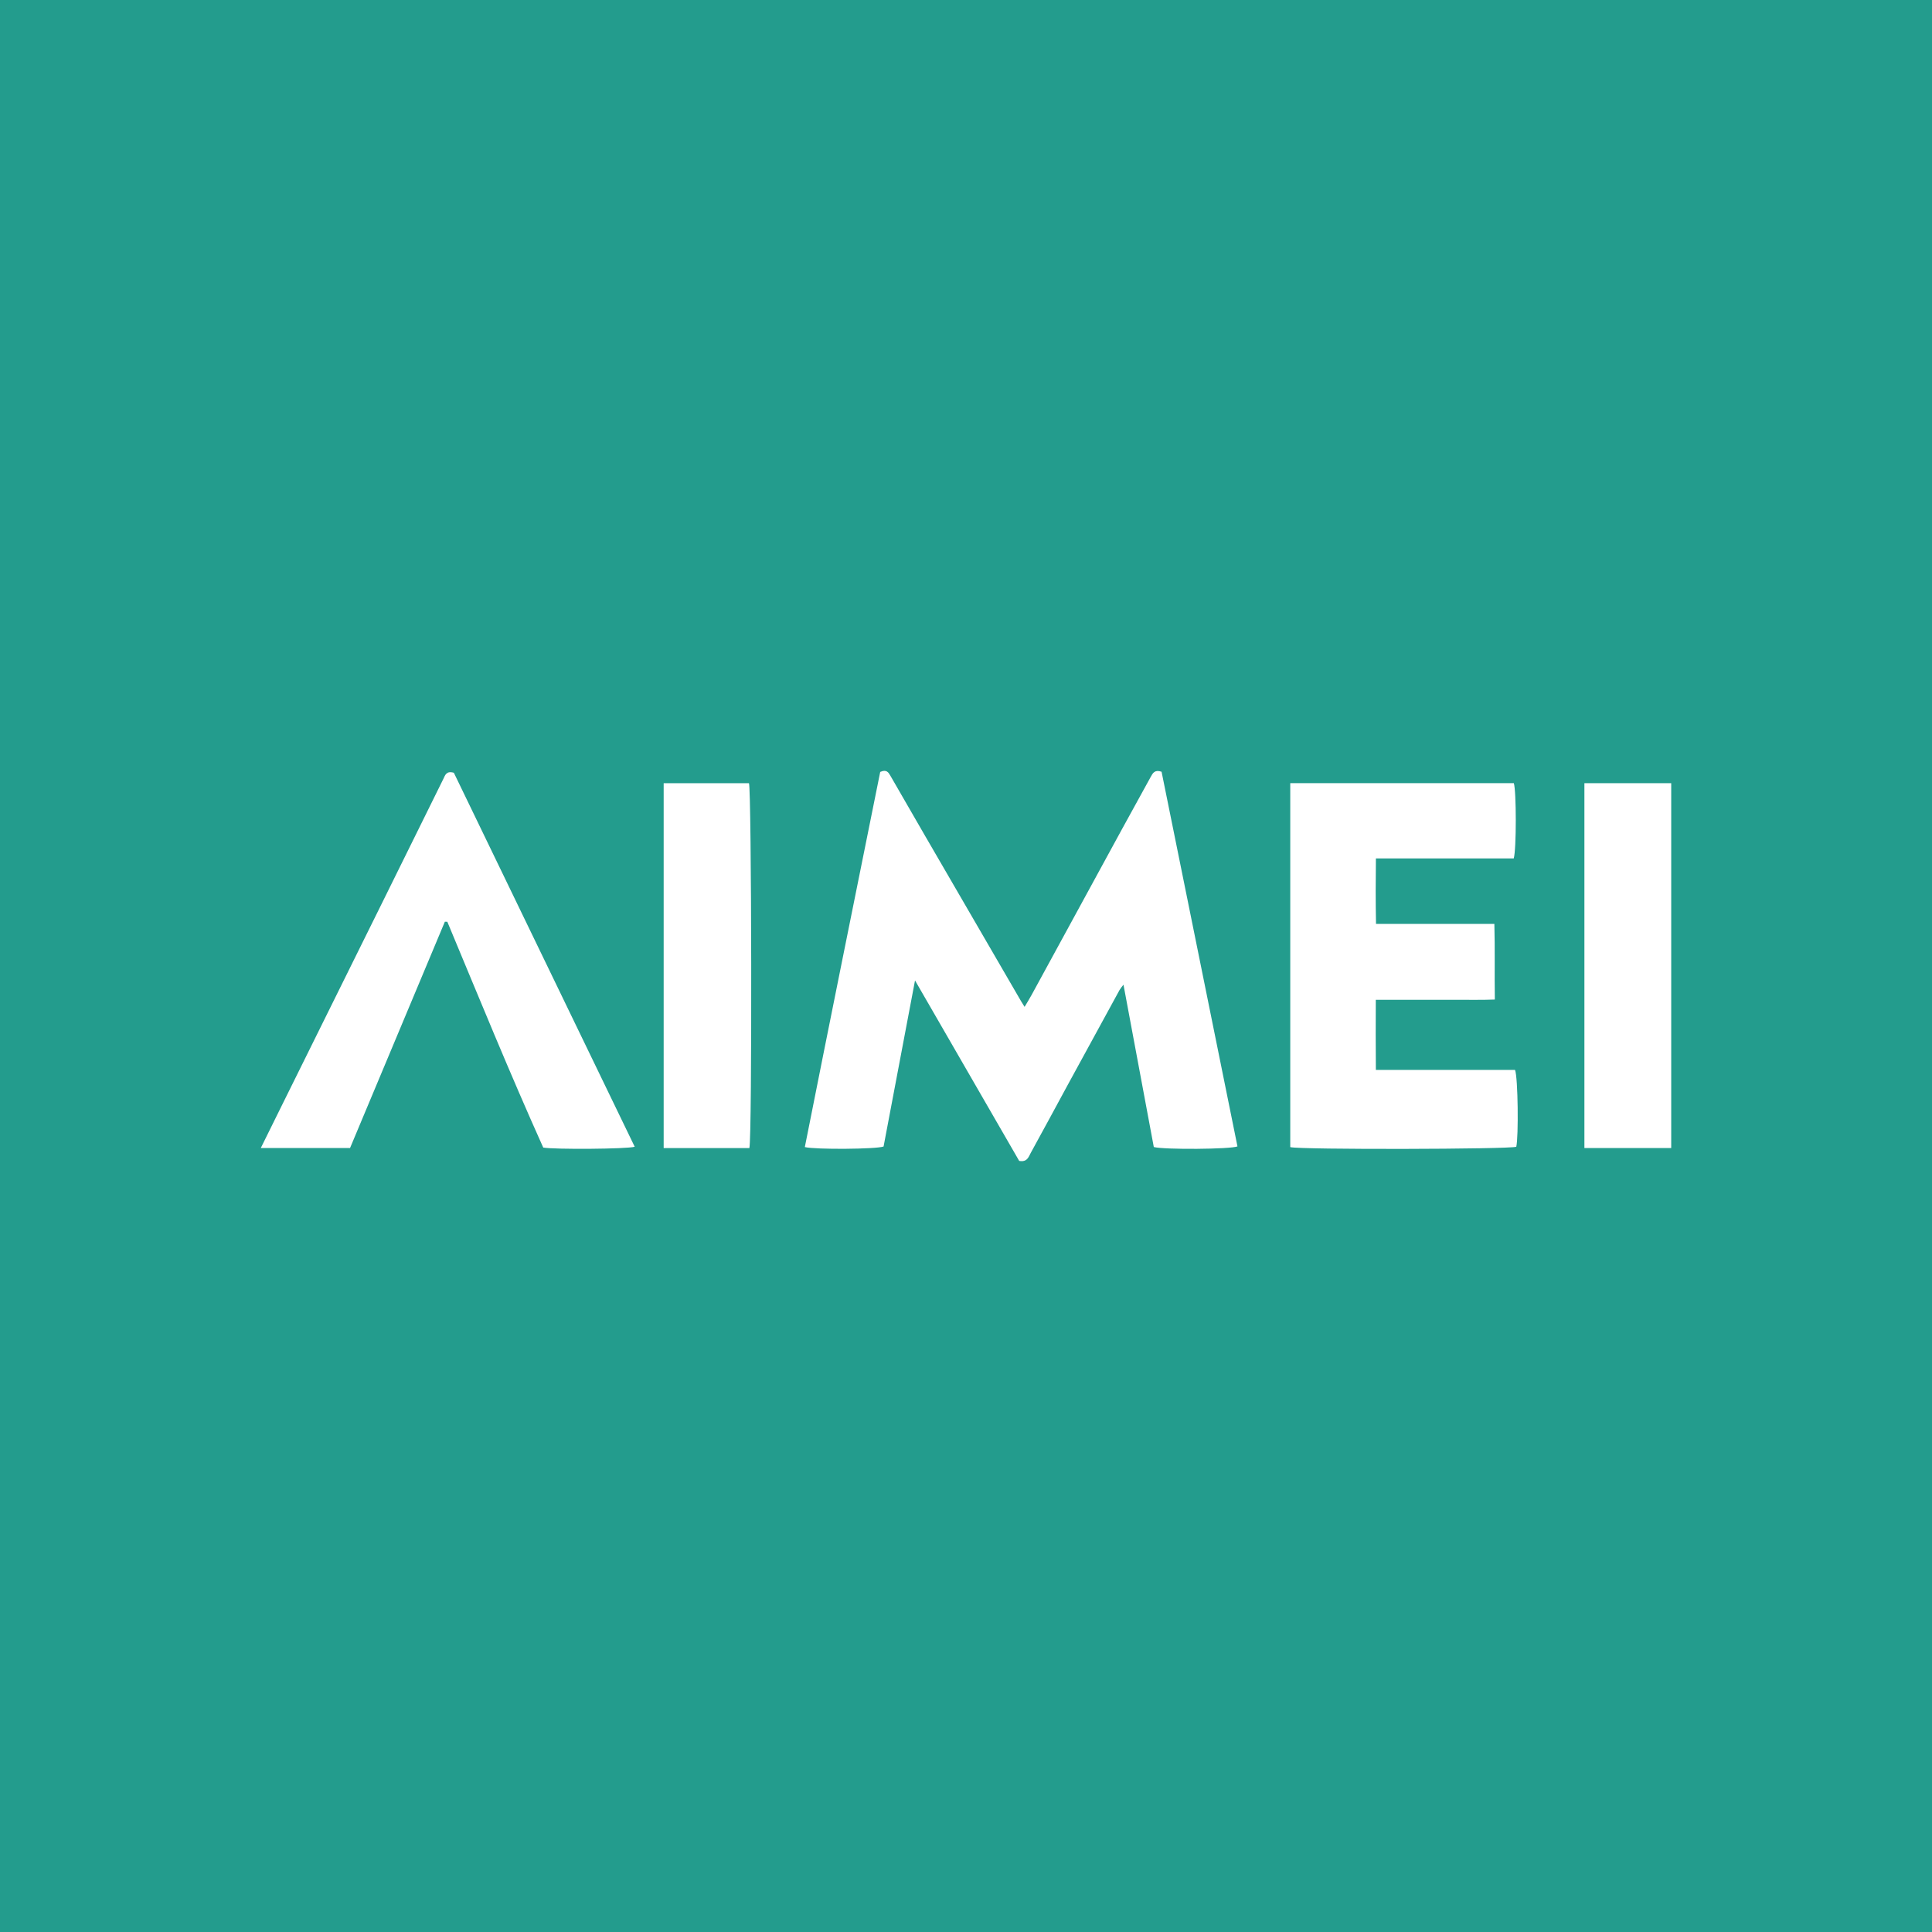 <svg width="500" height="500" viewBox="0 0 500 500" fill="none" xmlns="http://www.w3.org/2000/svg">
<rect width="500" height="500" fill="#239C8D"/>
<path d="M227.798 199.778C229.461 199.018 229.952 199.924 230.473 200.83C233.366 205.858 236.266 210.883 239.172 215.904C247.516 230.291 255.865 244.674 264.219 259.055C264.447 259.448 264.698 259.827 265.165 260.577C265.863 259.39 266.453 258.449 266.984 257.476C274.801 243.147 282.614 228.817 290.424 214.484C292.869 210.003 295.349 205.54 297.802 201.063C298.338 200.085 298.843 199.108 300.615 199.727C307.146 231.968 313.692 264.289 320.255 296.689C318.465 297.429 301.411 297.564 298.604 296.854C296.026 283.052 293.42 269.101 290.756 254.84C290.391 255.271 290.054 255.726 289.746 256.2C285.325 264.274 280.913 272.354 276.509 280.438C273.255 286.416 270.042 292.418 266.754 298.378C266.204 299.375 265.854 300.827 263.766 300.441L236.807 253.735C234.022 268.446 231.334 282.644 228.669 296.719C226.772 297.415 211.099 297.539 208.289 296.866C214.73 264.427 221.305 232 227.798 199.778Z" fill="white"/>
<path d="M333.918 202.682H391.776C392.444 204.64 392.468 219.849 391.753 222.159H356.083C356.013 227.897 355.995 233.334 356.112 239.11H386.742C386.922 245.731 386.758 252.029 386.86 258.68C383.33 258.818 379.951 258.728 376.578 258.744C373.25 258.76 369.922 258.747 366.593 258.747H356.055C356.031 264.895 356.013 270.713 356.073 276.897H392.091C392.874 278.906 393.014 294.298 392.412 296.784C390.723 297.433 336.529 297.567 333.918 296.875L333.918 202.682Z" fill="white"/>
<path d="M67.492 297.11C69.467 293.114 71.208 289.586 72.953 286.061C81.329 269.142 89.705 252.223 98.081 235.303C103.638 224.068 109.189 212.831 114.735 201.59C115.193 200.664 115.474 199.412 117.458 199.991C132.962 232.052 148.563 264.314 164.262 296.779C162.265 297.384 143.525 297.506 140.591 296.991C131.948 277.777 123.934 258.129 115.765 238.548L115.129 238.537L90.591 297.11H67.492Z" fill="white"/>
<path d="M410.043 202.688H432.508V297.112H410.043V202.688Z" fill="white"/>
<path d="M193.939 297.115H171.758V202.699H193.834C194.507 204.371 194.668 294.187 193.939 297.115Z" fill="white"/>
</svg>
